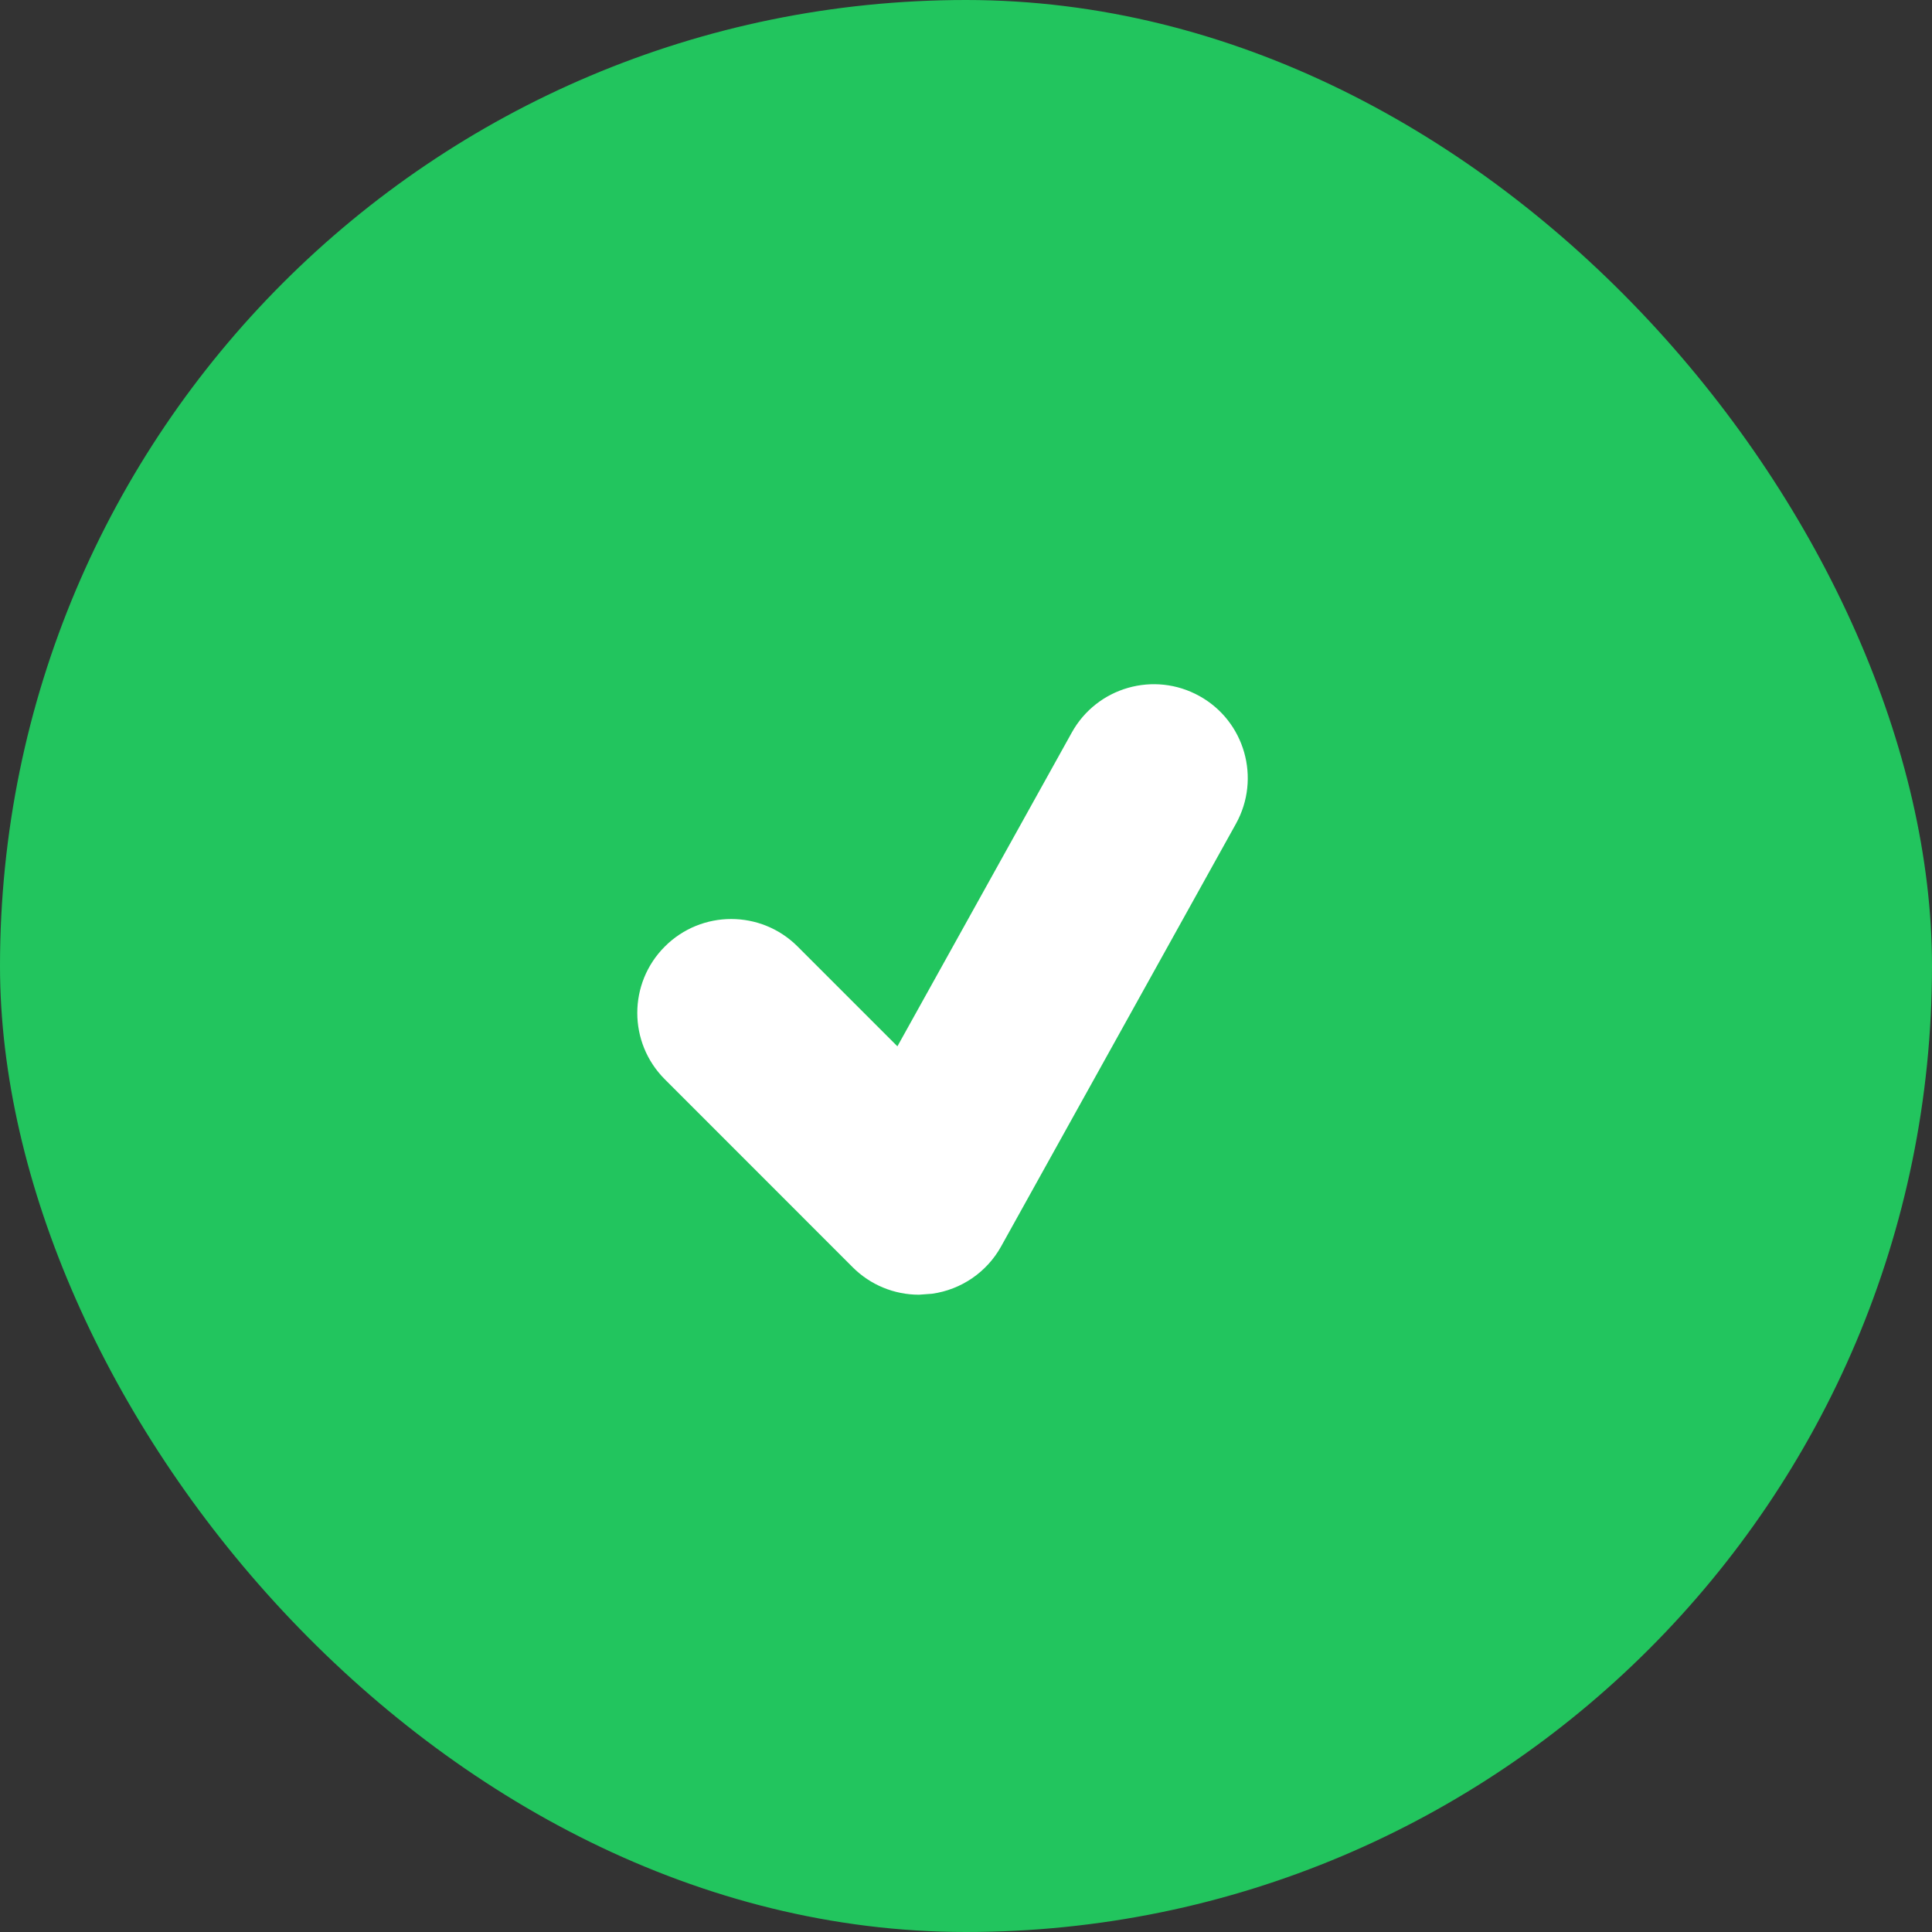 <svg width="28" height="28" viewBox="0 0 28 28" fill="none" xmlns="http://www.w3.org/2000/svg">
<rect x="0" y="0" width="28" height="28" fill="#333333" stroke="none"/>
<rect width="28" height="28" rx="14" fill="#22C55E"/>
<path d="M17.384 10.088C16.726 9.722 15.897 9.96 15.533 10.617L13.006 15.164L11.56 13.718C11.028 13.186 10.166 13.186 9.635 13.718C9.103 14.249 9.103 15.111 9.635 15.642L12.357 18.365C12.614 18.623 12.961 18.764 13.319 18.764L13.508 18.75C13.931 18.691 14.302 18.437 14.509 18.064L17.912 11.939C18.277 11.281 18.041 10.453 17.384 10.088Z" fill="white"/>
</svg>
